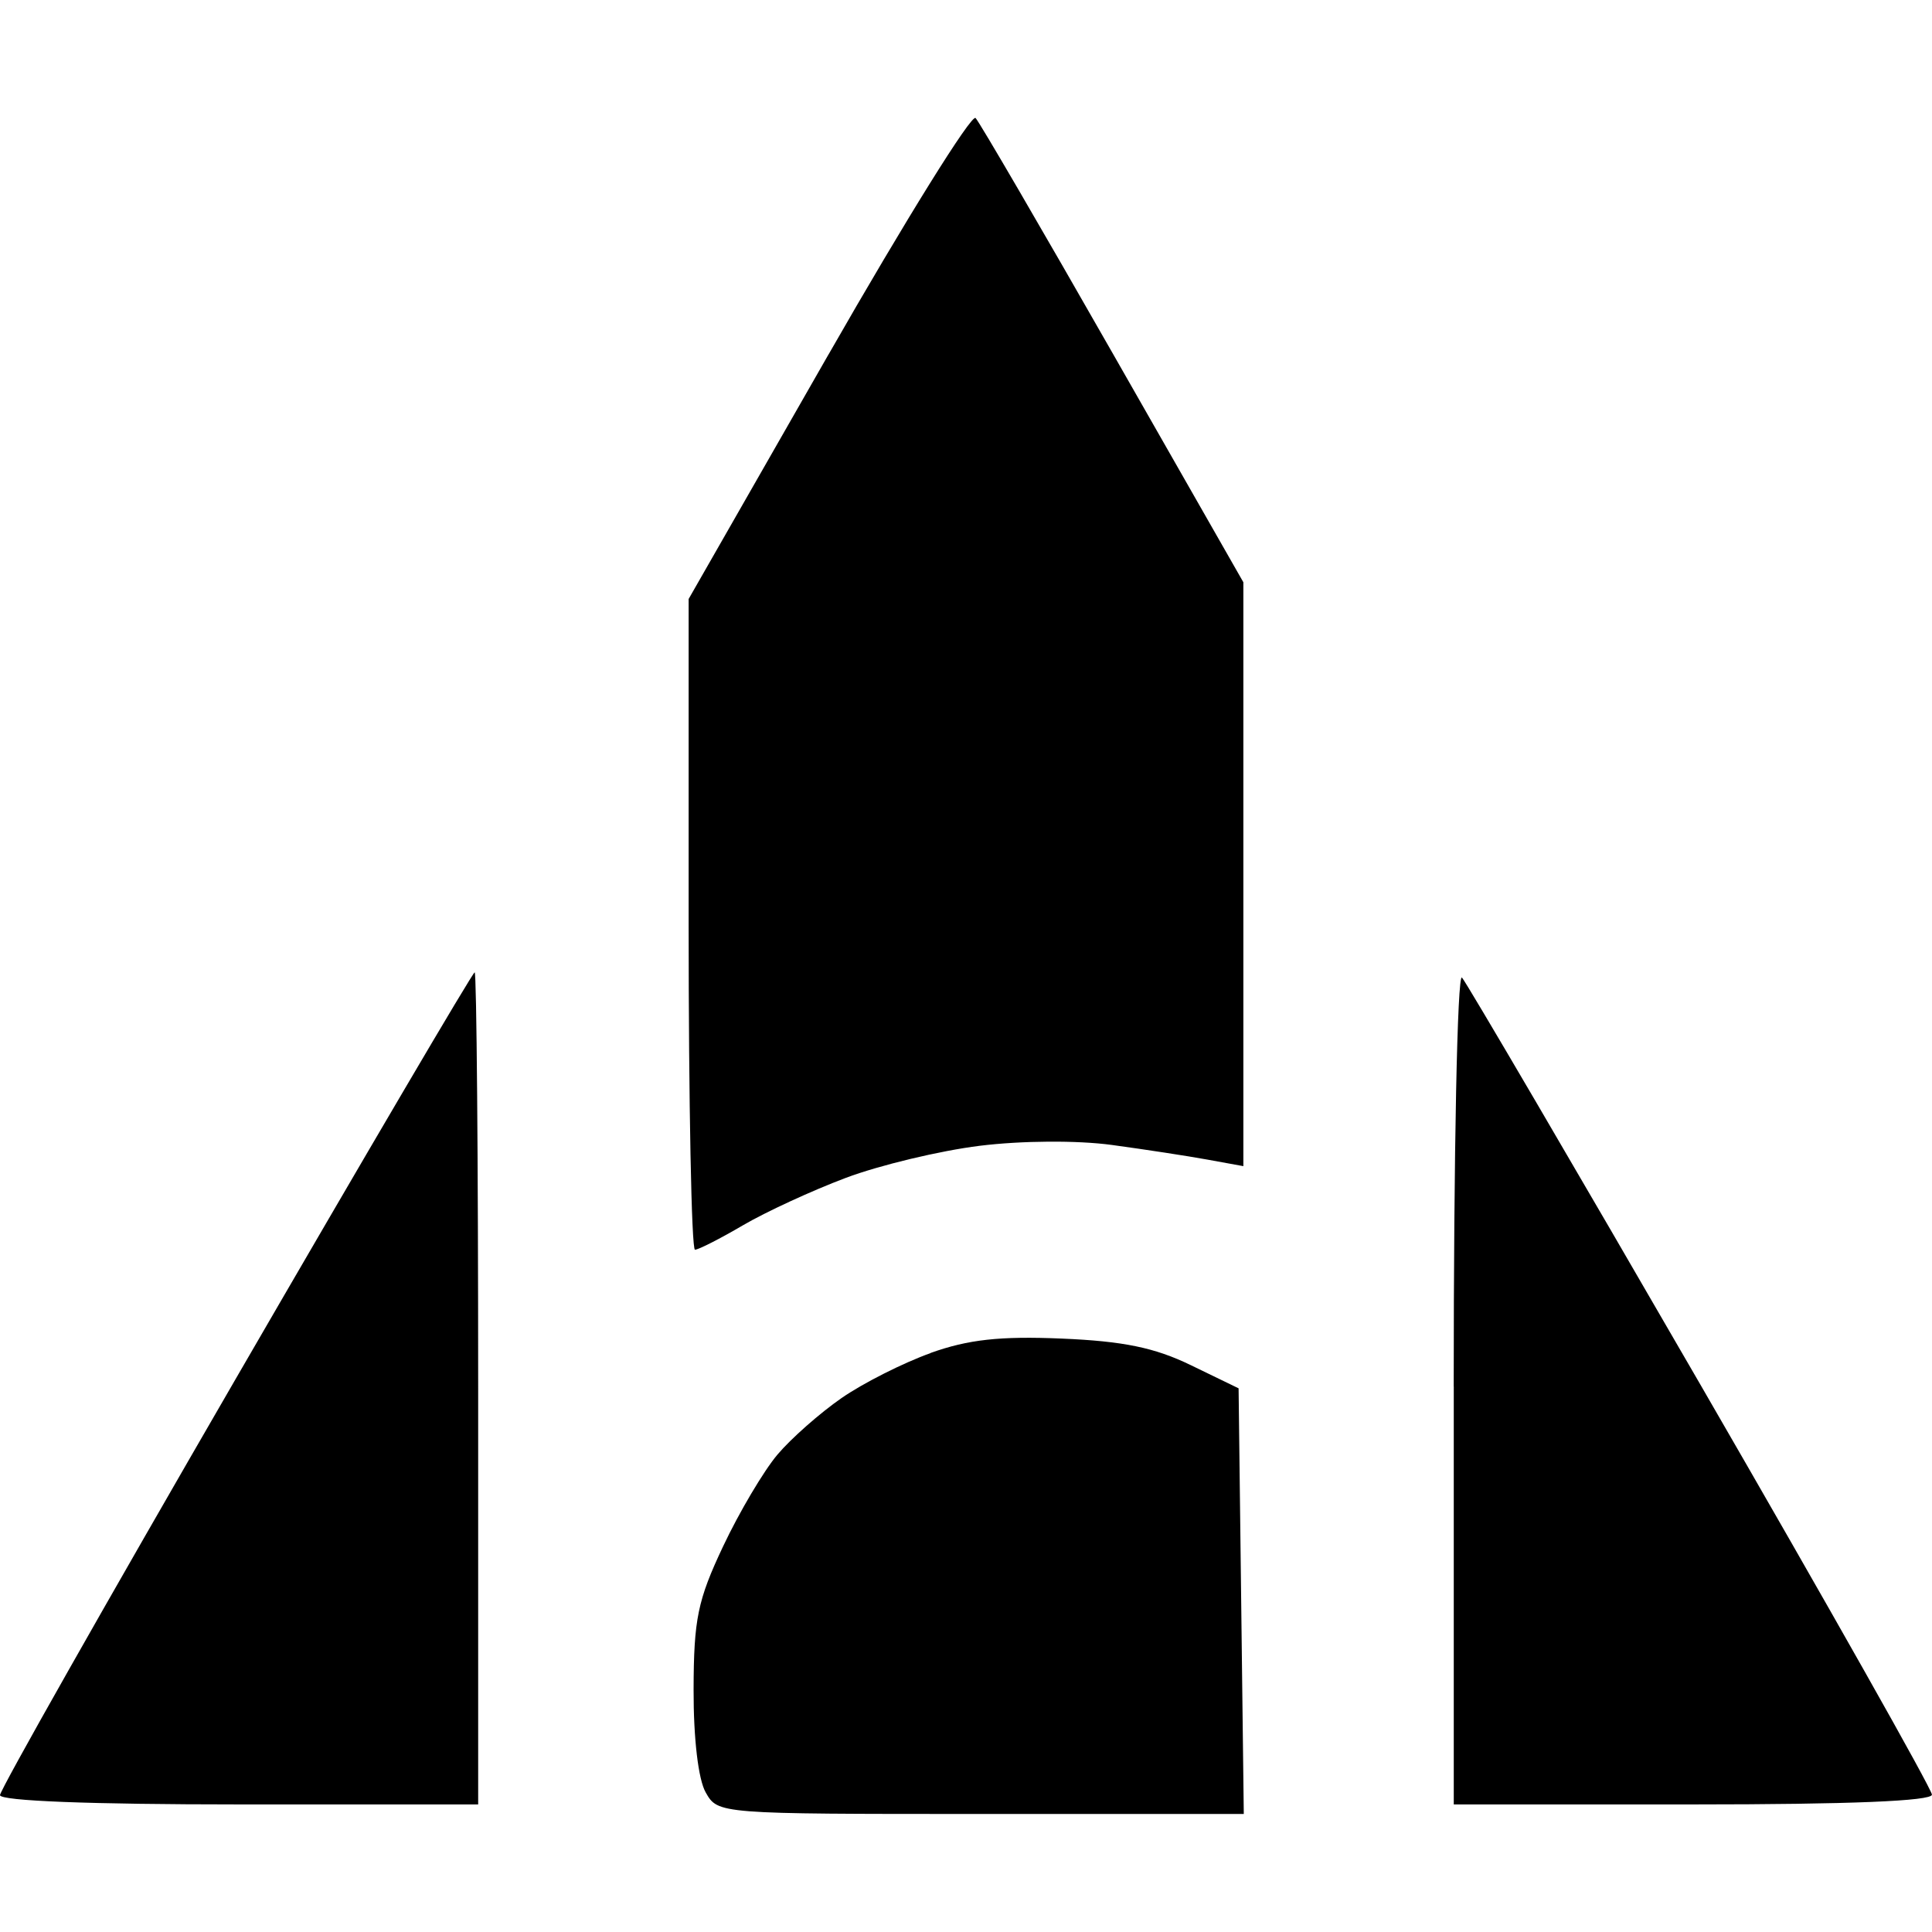<!-- Generated by IcoMoon.io -->
<svg version="1.1" xmlns="http://www.w3.org/2000/svg" width="32" height="32" viewBox="0 0 32 32">
<title>ach</title>
<path d="M13.722 5.872l-2.316 4.049v5.389c0 2.964 0.047 5.389 0.105 5.389s0.415-0.182 0.794-0.404c0.379-0.222 1.146-0.576 1.705-0.786s1.556-0.449 2.216-0.531c0.696-0.086 1.616-0.092 2.19-0.014 0.544 0.074 1.257 0.183 1.584 0.243l0.594 0.108v-9.671l-2.157-3.779c-1.186-2.079-2.211-3.838-2.278-3.91s-1.163 1.691-2.437 3.918zM3.902 22.842c-2.146 3.705-3.902 6.806-3.902 6.891 0 0.096 1.499 0.154 3.96 0.154h3.96v-6.891c0-3.79-0.026-6.891-0.058-6.891s-1.814 3.032-3.96 6.737zM24.079 22.964v6.923h3.96c2.594 0 3.96-0.056 3.96-0.162 0-0.089-1.721-3.137-3.824-6.772s-3.885-6.678-3.96-6.761c-0.077-0.085-0.137 2.876-0.137 6.772zM15.414 22.411c-0.453 0.162-1.117 0.497-1.475 0.745s-0.837 0.67-1.063 0.938c-0.226 0.268-0.631 0.95-0.898 1.516-0.423 0.895-0.487 1.206-0.49 2.376-0.002 0.812 0.078 1.488 0.201 1.703 0.203 0.356 0.208 0.356 4.558 0.356h4.354l-0.043-3.525-0.043-3.525-0.792-0.384c-0.6-0.291-1.119-0.397-2.139-0.44s-1.546 0.015-2.17 0.238z"></path>
</svg>
